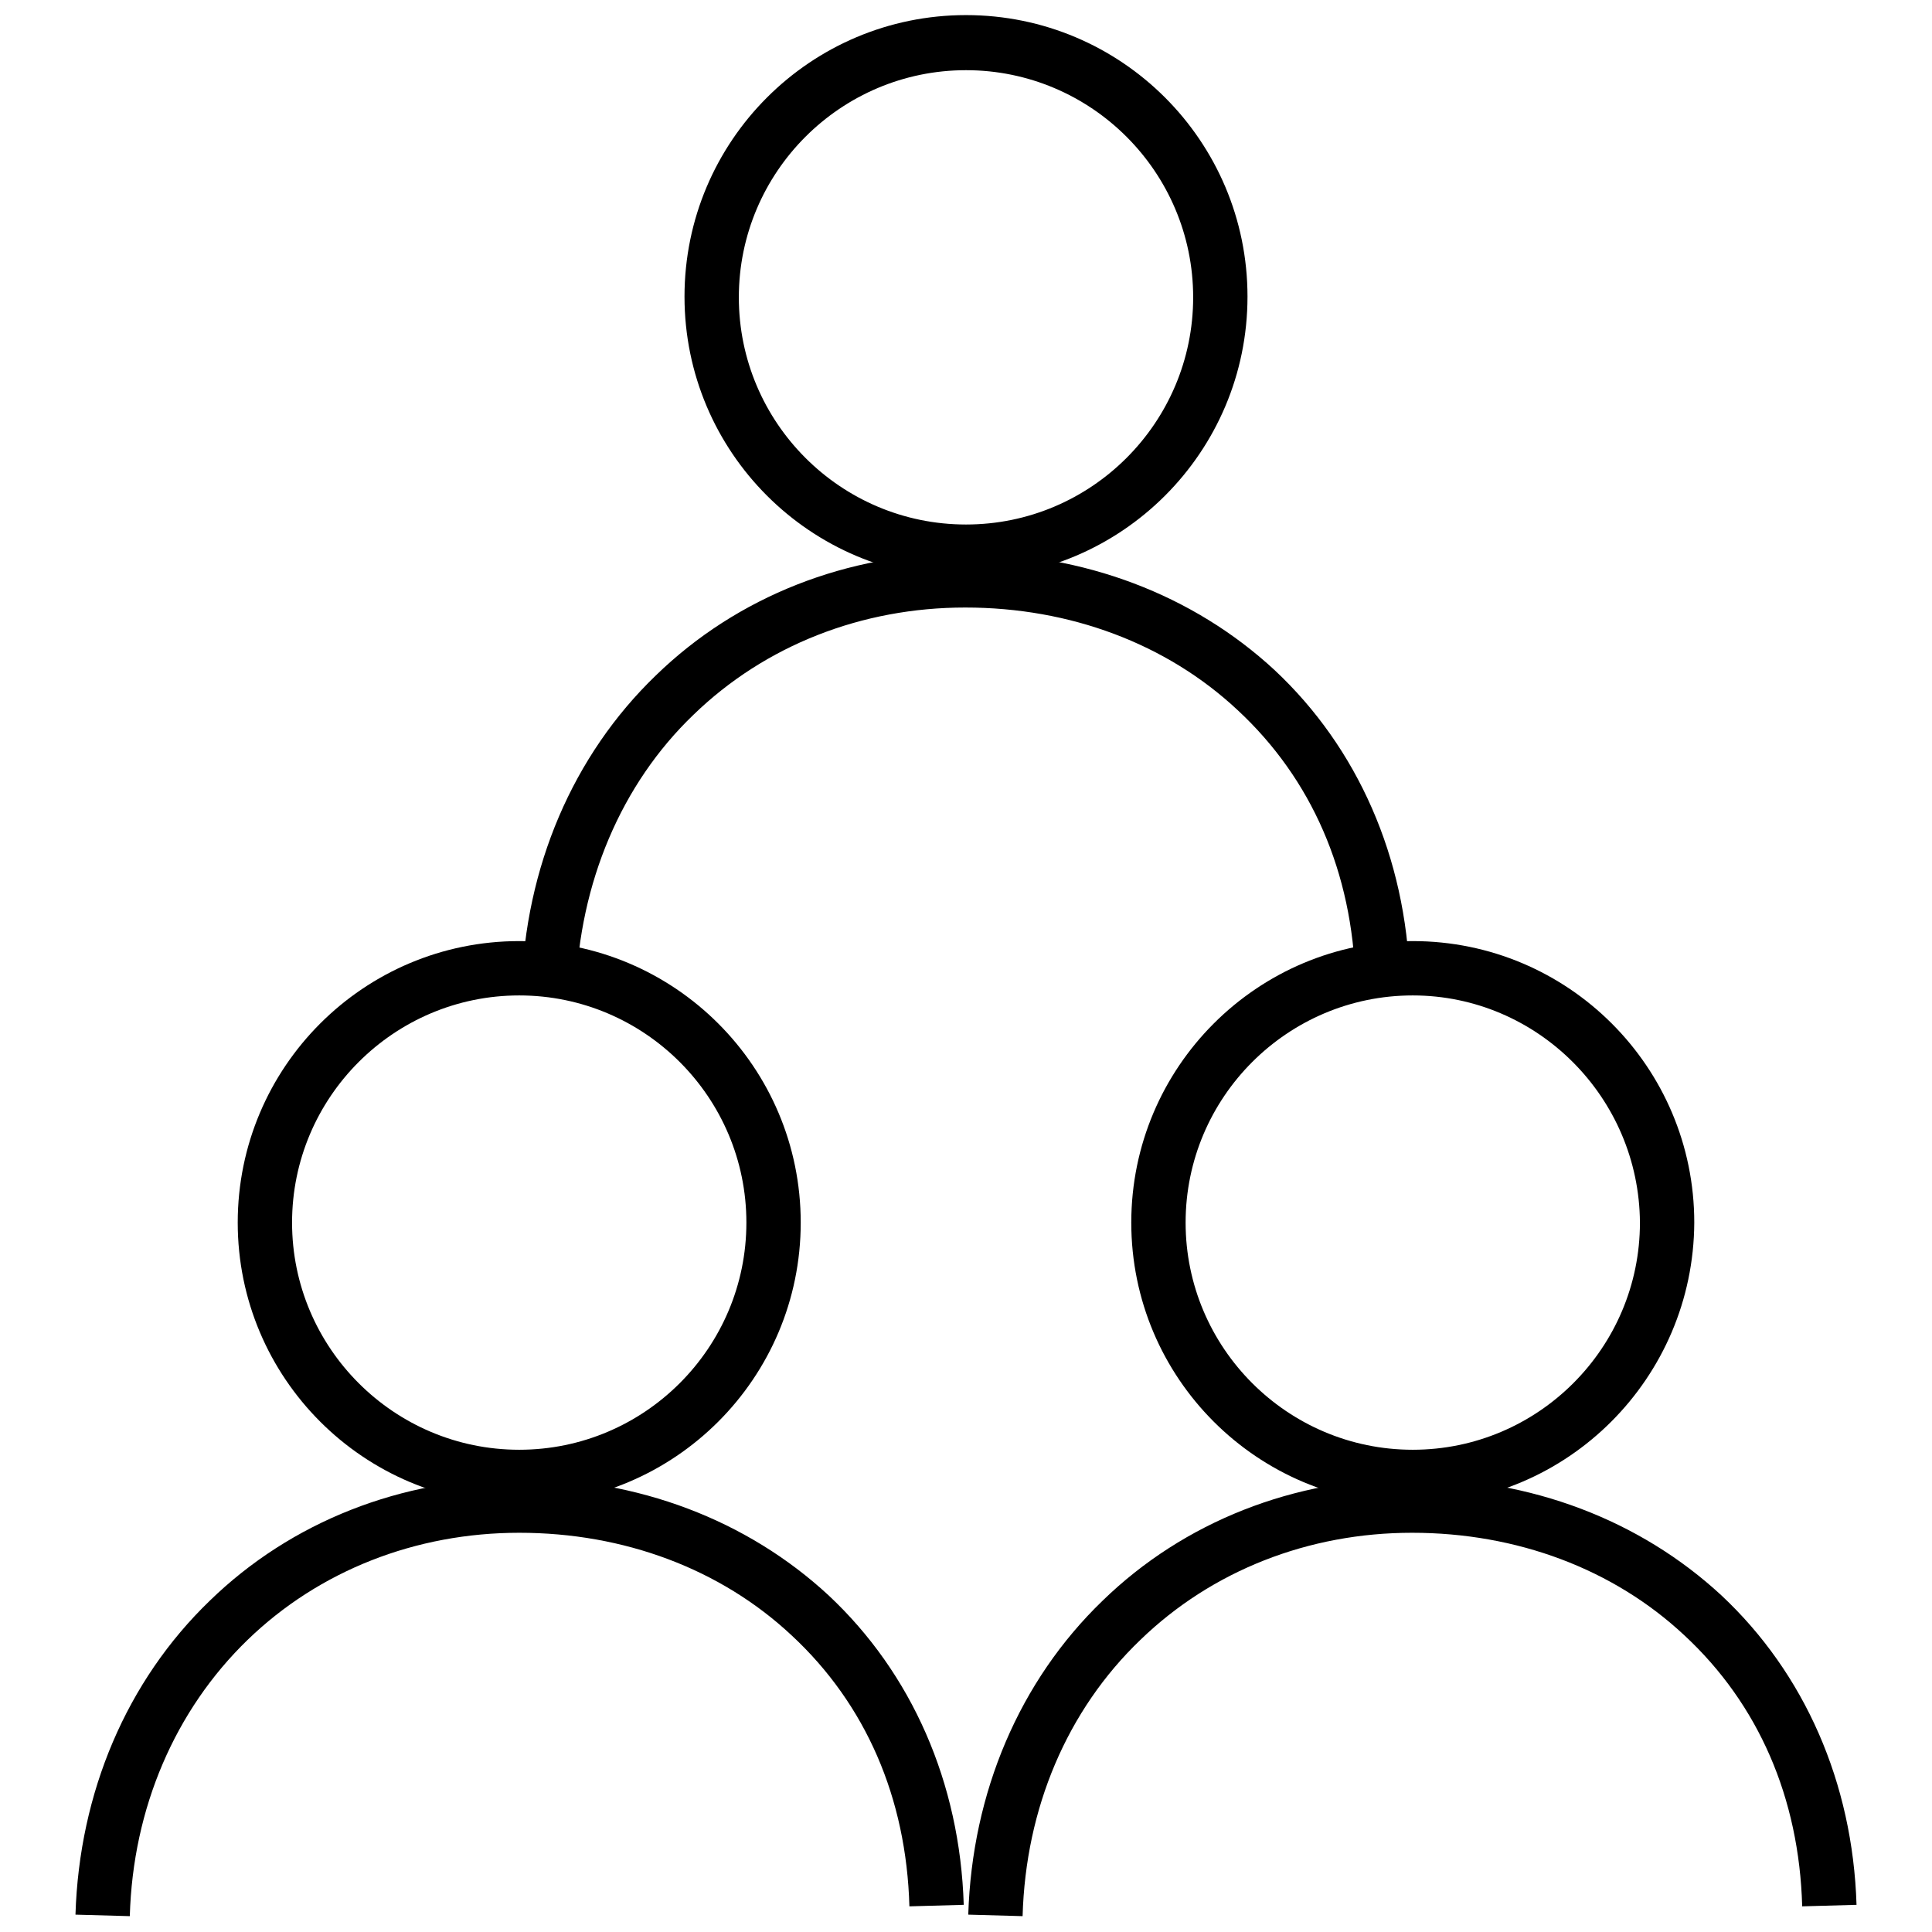 <?xml version="1.0" encoding="utf-8"?>
<!-- Svg Vector Icons : http://www.onlinewebfonts.com/icon -->
<!DOCTYPE svg PUBLIC "-//W3C//DTD SVG 1.1//EN" "http://www.w3.org/Graphics/SVG/1.1/DTD/svg11.dtd">
<svg version="1.1" xmlns="http://www.w3.org/2000/svg" xmlns:xlink="http://www.w3.org/1999/xlink" x="0px" y="0px" viewBox="0 0 256 256" enable-background="new 0 0 256 256" xml:space="preserve">
<g><g><path fill="#000000" d="M128,76.6c-20.6,0-37.3-16.7-37.3-37.3c0-20.6,16.7-37.3,37.3-37.3c20.6,0,37.3,16.7,37.3,37.3C165.3,59.9,148.6,76.6,128,76.6z M128,9.3c-16.6,0-30.1,13.5-30.1,30.1c0,16.6,13.5,30.1,30.1,30.1c16.6,0,30.1-13.5,30.1-30.1C158.1,22.8,144.6,9.3,128,9.3z"/><path fill="#000000" d="M76.3,131.3l-7.2-0.2c0.5-16.2,6.8-31,17.8-41.6c10.8-10.5,25.4-16.2,41-16.2c15.7,0,30.2,5.5,41,15.5c11,10.3,17.4,24.8,17.9,41l-7.2,0.2c-0.4-14.4-5.8-26.8-15.6-35.9c-9.4-8.8-22.2-13.6-36.1-13.6c-13.7,0-26.5,5-36,14.2C82.3,103.9,76.8,117,76.3,131.3z"/><path fill="#000000" d="M187.2,199.3c-20.6,0-37.3-16.7-37.3-37.3c0-20.6,16.7-37.3,37.3-37.3c20.6,0,37.3,16.7,37.3,37.3C224.4,182.6,207.7,199.3,187.2,199.3z M187.2,131.9c-16.6,0-30.1,13.5-30.1,30.1c0,16.6,13.5,30.1,30.1,30.1c16.6,0,30.1-13.5,30.1-30.1C217.2,145.4,203.7,131.9,187.2,131.9z"/><path fill="#000000" d="M135.5,253.9l-7.2-0.2c0.5-16.2,6.8-31,17.8-41.6c10.8-10.5,25.4-16.2,41-16.2c15.7,0,30.2,5.5,41,15.5c11,10.3,17.4,24.8,17.9,41l-7.2,0.2c-0.4-14.4-5.8-26.8-15.6-35.9c-9.4-8.8-22.2-13.6-36.1-13.6c-13.7,0-26.5,5-36,14.2C141.4,226.6,135.9,239.6,135.5,253.9z"/><path fill="#000000" d="M68.8,199.3c-20.6,0-37.3-16.7-37.3-37.3c0-20.6,16.7-37.3,37.3-37.3c20.6,0,37.3,16.7,37.3,37.3C106.1,182.6,89.4,199.3,68.8,199.3z M68.8,131.9c-16.6,0-30.1,13.5-30.1,30.1c0,16.6,13.5,30.1,30.1,30.1c16.6,0,30.1-13.5,30.1-30.1C98.9,145.4,85.4,131.9,68.8,131.9z"/><path fill="#000000" d="M17.2,253.9l-7.2-0.2c0.5-16.2,6.8-31,17.8-41.6c10.8-10.5,25.4-16.2,41-16.2c15.7,0,30.2,5.5,41,15.5c11,10.3,17.4,24.8,17.9,41l-7.2,0.2c-0.4-14.4-5.8-26.8-15.6-35.9c-9.4-8.8-22.2-13.6-36.1-13.6c-13.7,0-26.5,5-36,14.2C23.2,226.6,17.6,239.6,17.2,253.9z"/></g></g>
</svg>